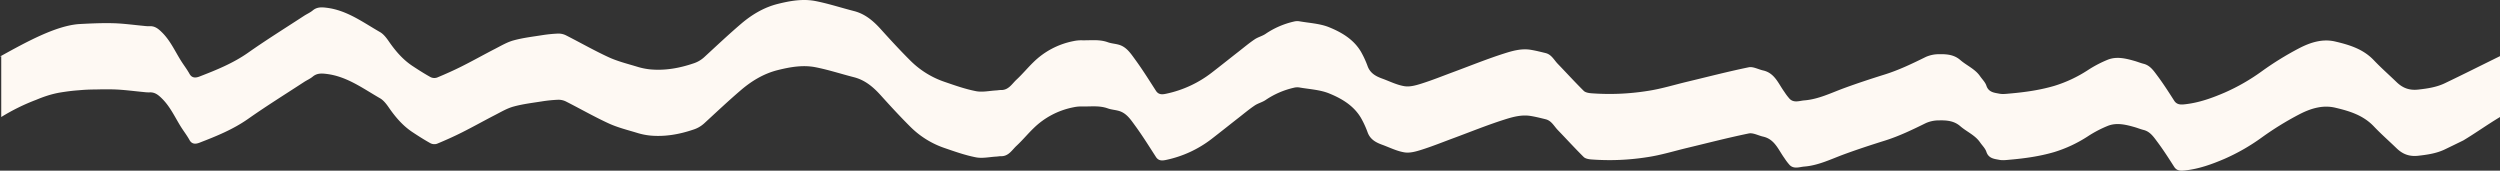 <svg xmlns="http://www.w3.org/2000/svg" width="2115.72" height="144.443" viewBox="0 0 2115.72 144.443">
  <rect x="0" y="0" width="2115.72" height="144.443" fill="#333333" stroke="none"/>
  <g id="Group_6" data-name="Group 6" transform="translate(0 -838)">
    <g id="Contours" transform="translate(0 838.003)">
      <path id="Path_1" data-name="Path 1" d="M2115.72,47.5V99.03c-11.22,6.76-21.18,13.91-31.02,19.79q-7.83,3.855-15.7,7.63c-7.02,3.36-14.66,4.49-22.49,5.36-7.52.83-13.12-1.32-18.26-6.27-6.43-6.21-13.17-12.12-19.32-18.59-8.98-9.45-20.66-13-32.7-15.82-10.75-2.52-20.93.79-30.15,5.52a259.764,259.764,0,0,0-31.98,19.7,169.922,169.922,0,0,1-31.46,18.04c-10.65,4.58-21.49,8.47-33.03,9.8-3.26.37-7.15.88-9.62-2.99-4.61-7.21-9.23-14.44-14.36-21.28-3.04-4.06-6.01-8.58-11.57-9.95-2.54-.63-4.97-1.65-7.49-2.37-7.45-2.12-15.12-4.03-22.6-1.15a98.724,98.724,0,0,0-16.93,8.83,112.157,112.157,0,0,1-28.7,13.45c-12.25,3.58-24.72,5.3-37.34,6.41-2.97.26-6.05.7-8.91.15-4.37-.84-9.17-1.14-11.04-6.82-.96-2.92-3.5-5.32-5.33-7.96-4.27-6.2-11.32-8.99-16.76-13.72-5.25-4.57-11.48-5.04-17.77-4.92a27.41,27.41,0,0,0-11.3,2.27c-11.36,5.59-22.71,11.09-34.85,14.89-11.54,3.61-23.06,7.39-34.41,11.55-11.04,4.06-21.72,9.42-33.6,10.37-4.05.31-8.77,2.37-12.44-1.27a46.212,46.212,0,0,1-4.54-5.99c-5.08-6.96-8.11-15.92-18.01-18.09-4.07-.91-8.41-3.42-12.12-2.66-17.48,3.59-34.79,8.09-52.15,12.24-11.1,2.66-22.1,6.08-33.34,7.76a205.244,205.244,0,0,1-47.9,1.98c-2.18-.19-4.9-.68-6.31-2.1-7.47-7.4-14.55-15.19-21.86-22.75-3.21-3.31-5.33-7.94-10.35-9.16-4.19-1.03-8.4-2.09-12.65-2.78-7.88-1.29-15.53.94-22.76,3.25-14.46,4.62-28.55,10.37-42.8,15.63-8.81,3.26-17.52,6.78-26.46,9.62-4.72,1.5-10.03,3.07-14.72,2.32-6.51-1.03-12.68-4.2-18.99-6.49-5.33-1.93-9.99-4.51-12.18-10.32a79.411,79.411,0,0,0-5.76-12.49c-6.18-10.38-16.34-16.32-26.9-20.61-7.79-3.15-16.73-3.54-25.18-5.03a11.485,11.485,0,0,0-4.59.23,70.42,70.42,0,0,0-23.89,10.35c-2.83,1.96-6.45,2.76-9.3,4.69-4.64,3.12-8.95,6.73-13.36,10.18-7.74,6.04-15.38,12.16-23.15,18.15a95.008,95.008,0,0,1-38.18,17.66c-3.21.7-6.53,1.18-8.85-2.4-5.81-9-11.47-18.12-17.81-26.75-3.61-4.92-7.15-10.44-13.65-12.28-3.06-.87-6.33-1.03-9.3-2.1-7.31-2.65-14.84-1.43-22.27-1.65a31.22,31.22,0,0,0-6.8.7,66.356,66.356,0,0,0-34.06,18.02c-4.83,4.7-9.13,9.93-14.06,14.51-3.91,3.61-6.78,9.05-13.3,8.87-1.27-.03-2.54.24-3.81.32-5.77.31-11.76,1.71-17.27.64-9.03-1.75-17.84-4.87-26.59-7.88a75.275,75.275,0,0,1-28.77-17.81c-8.71-8.65-17.03-17.7-25.25-26.81-6.34-7.01-13.24-12.89-22.66-15.3-10.84-2.78-21.54-6.29-32.5-8.45-10.71-2.11-21.54-.2-32,2.42-11.66,2.92-21.92,9.06-30.99,16.8-10.72,9.15-20.96,18.83-31.34,28.36a24.5,24.5,0,0,1-9.18,5.23c-11.82,4-23.81,6.12-36.24,5.02a56.324,56.324,0,0,1-11.24-2.28c-8.1-2.46-16.45-4.51-24.1-8.03-12.33-5.67-24.14-12.46-36.26-18.59a14.2,14.2,0,0,0-6.63-1.41,119.326,119.326,0,0,0-13.98,1.44c-7.9,1.24-15.91,2.2-23.59,4.31-5.43,1.48-10.48,4.49-15.56,7.1-9.34,4.8-18.5,9.96-27.88,14.67-6.97,3.52-14.12,6.71-21.34,9.7a7.247,7.247,0,0,1-5.53-.4c-5.22-2.89-10.25-6.1-15.22-9.39-8.15-5.38-14.37-12.65-19.91-20.64-2.09-3.02-4.51-6.29-7.58-8.05-14.4-8.24-27.97-18.47-45.17-20.59-4.13-.51-8.17-.78-11.78,2.26-2.2,1.84-4.96,3-7.4,4.59-15.78,10.32-31.81,20.28-47.22,31.12-12.77,8.99-26.95,14.7-41.28,20.24-2.78,1.08-6.23,1.63-8.38-2.26s-4.92-7.44-7.29-11.22c-5.08-8.13-9.02-17-16.01-23.89-3.04-3.01-6.07-5.55-10.67-5.23a29.517,29.517,0,0,1-4.4-.25c-8.6-.79-17.17-2.02-25.78-2.27q-3.075-.09-6.17-.09c-.9,0-1.79.01-2.69.02q-3.045.03-6.09.13-7.65,0-14.65.67c-.04,0-.09.01-.13.01q-.975.06-1.95.15l-1.04.09c-.56.05-1.11.1-1.67.16-.47.05-.94.1-1.41.16-.57.06-1.15.13-1.72.2-1.3.16-2.59.34-3.88.53s-2.58.39-3.87.6c-.83.14-1.65.29-2.47.46-.41.08-.82.17-1.22.26-.36.08-.72.16-1.07.25-.16.03-.32.07-.48.11-.43.1-.86.21-1.29.32-1.47.39-2.93.81-4.37,1.27-.59.19-1.18.38-1.77.58-.19.07-.38.13-.58.2-.66.23-1.31.46-1.96.7-.12.05-.25.09-.37.14-.76.28-1.51.57-2.26.87a.142.142,0,0,1-.06.02c-.8.32-1.6.64-2.39.98-.05.02-.11.04-.16.06A172.033,172.033,0,0,0,1.05,99.03V47.5c-.35.17-.7.35-1.05.51.05-.09.1-.16.15-.25C23.14,35,46.83,22.21,65.94,20.44a.468.468,0,0,0,.17-.02,2.452,2.452,0,0,0,.27-.02c.55-.03,1.11-.07,1.66-.1.08,0,.16-.01.24-.01,9.31-.48,18.66-.91,27.96-.63,8.61.25,17.18,1.48,25.78,2.27a29.517,29.517,0,0,0,4.4.25c4.6-.32,7.63,2.22,10.67,5.23,6.99,6.89,10.93,15.76,16.01,23.89,2.37,3.78,5.13,7.33,7.29,11.22s5.6,3.34,8.38,2.26c14.33-5.54,28.51-11.25,41.28-20.24,15.41-10.84,31.44-20.8,47.22-31.12,2.44-1.59,5.2-2.75,7.4-4.59,3.61-3.04,7.65-2.77,11.78-2.26,17.2,2.12,30.77,12.35,45.17,20.59,3.07,1.76,5.49,5.03,7.58,8.05,5.54,7.99,11.76,15.26,19.91,20.64,4.97,3.29,10,6.5,15.22,9.39a7.247,7.247,0,0,0,5.53.4c7.22-2.99,14.37-6.18,21.34-9.7,9.38-4.71,18.54-9.87,27.88-14.67,5.08-2.61,10.13-5.62,15.56-7.1,7.68-2.11,15.69-3.07,23.59-4.31a119.326,119.326,0,0,1,13.98-1.44,14.2,14.2,0,0,1,6.63,1.41c12.12,6.13,23.93,12.92,36.26,18.59,7.65,3.52,16,5.57,24.1,8.03a56.324,56.324,0,0,0,11.24,2.28c12.43,1.1,24.42-1.02,36.24-5.02a24.5,24.5,0,0,0,9.18-5.23c10.38-9.53,20.62-19.21,31.34-28.36,9.07-7.74,19.33-13.88,30.99-16.8C668.65.7,679.48-1.21,690.19.9c10.96,2.16,21.66,5.67,32.5,8.45,9.42,2.41,16.32,8.29,22.66,15.3,8.22,9.11,16.54,18.16,25.25,26.81a75.275,75.275,0,0,0,28.77,17.81c8.75,3.01,17.56,6.13,26.59,7.88,5.51,1.07,11.5-.33,17.27-.64,1.27-.08,2.54-.35,3.81-.32,6.52.18,9.39-5.26,13.3-8.87,4.93-4.58,9.23-9.81,14.06-14.51a66.356,66.356,0,0,1,34.06-18.02,31.219,31.219,0,0,1,6.8-.7c7.43.22,14.96-1,22.27,1.65,2.97,1.07,6.24,1.23,9.3,2.1,6.5,1.84,10.04,7.36,13.65,12.28,6.34,8.63,12,17.75,17.81,26.75,2.32,3.58,5.64,3.1,8.85,2.4a95.008,95.008,0,0,0,38.18-17.66c7.77-5.99,15.41-12.11,23.15-18.15,4.41-3.45,8.72-7.06,13.36-10.18,2.85-1.93,6.47-2.73,9.3-4.69a70.42,70.42,0,0,1,23.89-10.35,11.485,11.485,0,0,1,4.59-.23c8.45,1.49,17.39,1.88,25.18,5.03,10.56,4.29,20.72,10.23,26.9,20.61a79.422,79.422,0,0,1,5.76,12.49c2.19,5.81,6.85,8.39,12.18,10.32,6.31,2.29,12.48,5.46,18.99,6.49,4.69.75,10-.82,14.72-2.32,8.94-2.84,17.65-6.36,26.46-9.62,14.25-5.26,28.34-11.01,42.8-15.63,7.23-2.31,14.88-4.54,22.76-3.25,4.25.69,8.46,1.75,12.65,2.78,5.02,1.22,7.14,5.85,10.35,9.16,7.31,7.56,14.39,15.35,21.86,22.75,1.41,1.42,4.13,1.91,6.31,2.1a205.245,205.245,0,0,0,47.9-1.98c11.24-1.68,22.24-5.1,33.34-7.76,17.36-4.15,34.67-8.65,52.15-12.24,3.71-.76,8.05,1.75,12.12,2.66,9.9,2.17,12.93,11.13,18.01,18.09a46.2,46.2,0,0,0,4.54,5.99c3.67,3.64,8.39,1.58,12.44,1.27,11.88-.95,22.56-6.31,33.6-10.37,11.35-4.16,22.87-7.94,34.41-11.55,12.14-3.8,23.49-9.3,34.85-14.89a27.409,27.409,0,0,1,11.3-2.27c6.29-.12,12.52.35,17.77,4.92,5.44,4.73,12.49,7.52,16.76,13.72,1.83,2.64,4.37,5.04,5.33,7.96,1.87,5.68,6.67,5.98,11.04,6.82,2.86.55,5.94.11,8.91-.15,12.62-1.11,25.09-2.83,37.34-6.41a112.155,112.155,0,0,0,28.7-13.45,98.724,98.724,0,0,1,16.93-8.83c7.48-2.88,15.15-.97,22.6,1.15,2.52.72,4.95,1.74,7.49,2.37,5.56,1.37,8.53,5.89,11.57,9.95,5.13,6.84,9.75,14.07,14.36,21.28,2.47,3.87,6.36,3.36,9.62,2.99,11.54-1.33,22.38-5.22,33.03-9.8a169.923,169.923,0,0,0,31.46-18.04,259.773,259.773,0,0,1,31.98-19.7c9.22-4.73,19.4-8.04,30.15-5.52,12.04,2.82,23.72,6.37,32.7,15.82,6.15,6.47,12.89,12.38,19.32,18.59,5.14,4.95,10.74,7.1,18.26,6.27,7.83-.87,15.47-2,22.49-5.36,14.36-6.87,28.59-14,42.87-21.05.01,0,.01-.01.02-.01.92-.46,1.85-.91,2.77-1.37.35-.17.71-.35,1.06-.52Z" fill="#fef9f3"/>
    </g>
  </g>
</svg>
